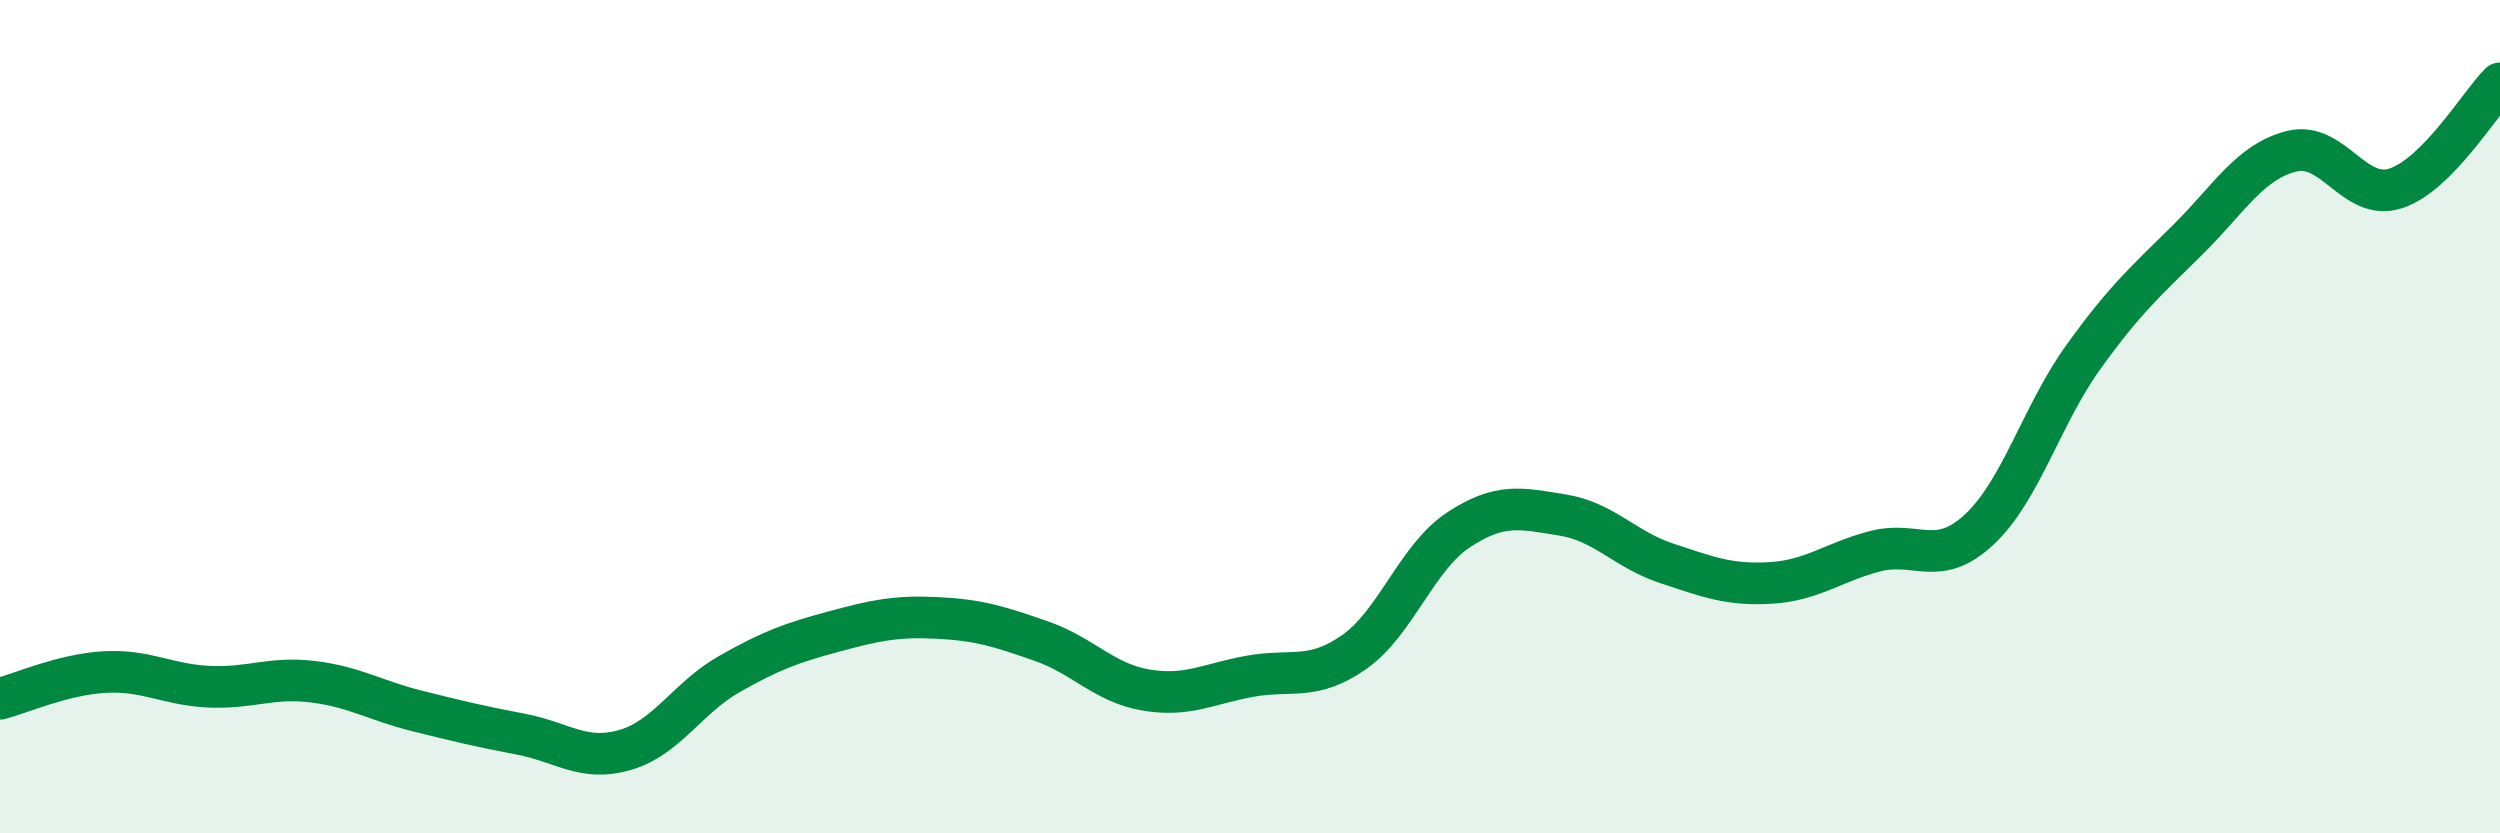 
    <svg width="60" height="20" viewBox="0 0 60 20" xmlns="http://www.w3.org/2000/svg">
      <path
        d="M 0,16.77 C 0.5,16.64 1.5,16.19 2.5,16.13 C 3.5,16.07 4,16.43 5,16.48 C 6,16.53 6.5,16.24 7.5,16.36 C 8.5,16.48 9,16.81 10,17.06 C 11,17.31 11.5,17.43 12.5,17.62 C 13.5,17.81 14,18.29 15,18 C 16,17.71 16.5,16.75 17.5,16.18 C 18.5,15.61 19,15.43 20,15.16 C 21,14.89 21.5,14.78 22.5,14.83 C 23.5,14.88 24,15.04 25,15.39 C 26,15.74 26.5,16.39 27.5,16.56 C 28.5,16.73 29,16.41 30,16.23 C 31,16.05 31.5,16.35 32.5,15.65 C 33.5,14.95 34,13.38 35,12.72 C 36,12.06 36.5,12.2 37.5,12.36 C 38.5,12.52 39,13.19 40,13.52 C 41,13.85 41.5,14.05 42.5,13.99 C 43.5,13.93 44,13.49 45,13.23 C 46,12.97 46.5,13.64 47.5,12.71 C 48.5,11.78 49,9.96 50,8.57 C 51,7.18 51.5,6.75 52.5,5.76 C 53.5,4.77 54,3.88 55,3.63 C 56,3.38 56.5,4.85 57.5,4.52 C 58.5,4.19 59.5,2.5 60,2L60 20L0 20Z"
        fill="#008740"
        opacity="0.1"
        stroke-linecap="round"
        stroke-linejoin="round"
      />
      <path
        d="M 0,16.77 C 0.5,16.64 1.5,16.19 2.5,16.13 C 3.5,16.07 4,16.43 5,16.48 C 6,16.53 6.5,16.24 7.5,16.36 C 8.5,16.48 9,16.81 10,17.06 C 11,17.31 11.5,17.43 12.5,17.62 C 13.5,17.81 14,18.29 15,18 C 16,17.71 16.5,16.75 17.5,16.18 C 18.5,15.61 19,15.43 20,15.16 C 21,14.89 21.5,14.78 22.5,14.83 C 23.5,14.88 24,15.04 25,15.39 C 26,15.74 26.5,16.39 27.5,16.56 C 28.5,16.73 29,16.41 30,16.23 C 31,16.05 31.5,16.35 32.5,15.65 C 33.5,14.95 34,13.38 35,12.72 C 36,12.06 36.5,12.2 37.5,12.36 C 38.5,12.52 39,13.19 40,13.52 C 41,13.85 41.5,14.05 42.5,13.99 C 43.5,13.93 44,13.49 45,13.23 C 46,12.97 46.5,13.64 47.5,12.71 C 48.5,11.78 49,9.96 50,8.57 C 51,7.18 51.5,6.75 52.5,5.76 C 53.5,4.77 54,3.88 55,3.63 C 56,3.38 56.5,4.85 57.5,4.52 C 58.5,4.19 59.5,2.5 60,2"
        stroke="#008740"
        stroke-width="1"
        fill="none"
        stroke-linecap="round"
        stroke-linejoin="round"
      />
    </svg>
  